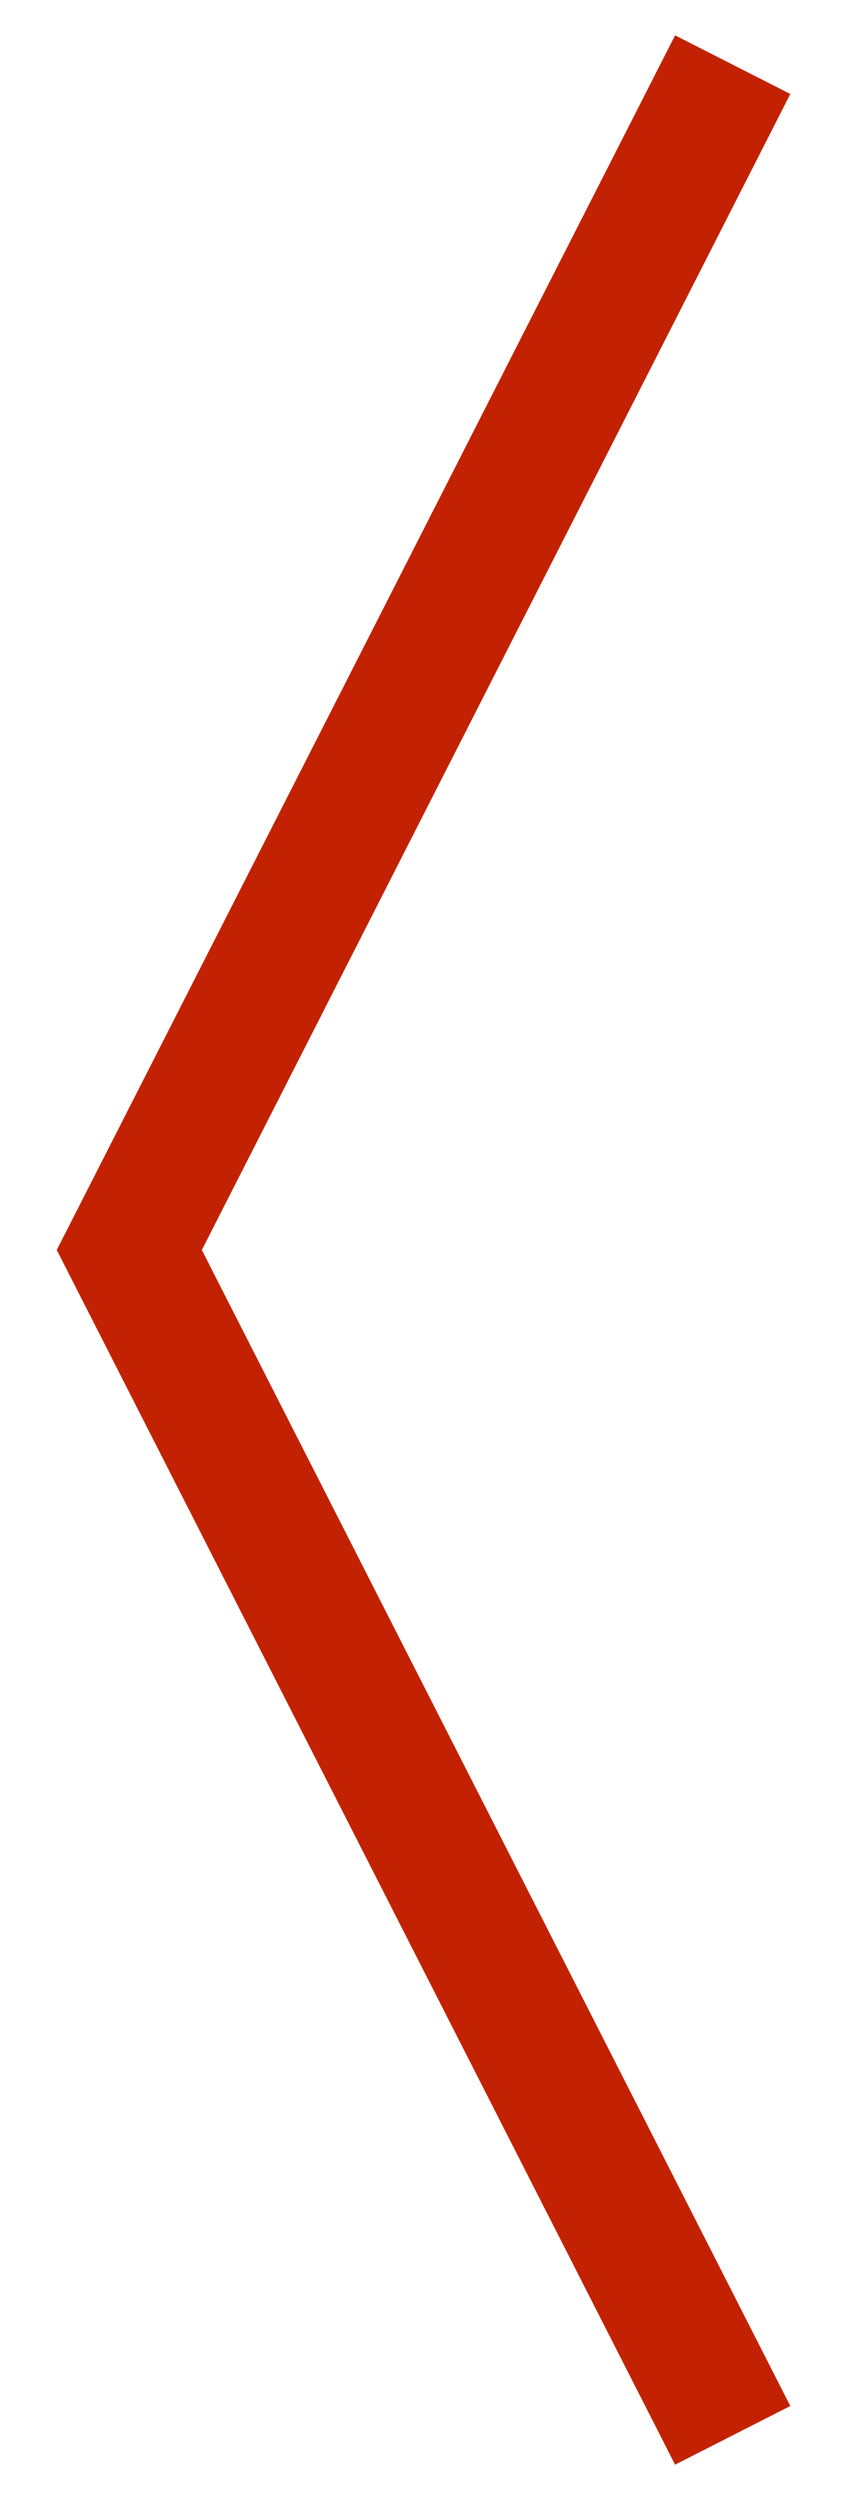 <?xml version="1.0" encoding="utf-8"?>
<!-- Generator: Adobe Illustrator 23.0.6, SVG Export Plug-In . SVG Version: 6.00 Build 0)  -->
<svg version="1.1" id="Layer_1" xmlns="http://www.w3.org/2000/svg" xmlns:xlink="http://www.w3.org/1999/xlink" x="0px" y="0px"
	 viewBox="0 0 20 58" style="enable-background:new 0 0 20 58;" xml:space="preserve">
<style type="text/css">
	.st0{fill:none;stroke:#C32202;stroke-width:3;}
</style>
<title>Path 8 Copy</title>
<desc>Created with Sketch.</desc>
<g id="New-Design">
	<g id="HomePage-NEW" transform="translate(-115, -2443)">
		<polyline id="Path-8-Copy" class="st0" points="132,2444.5 118,2472 132,2499.5 		"/>
	</g>
</g>
</svg>
